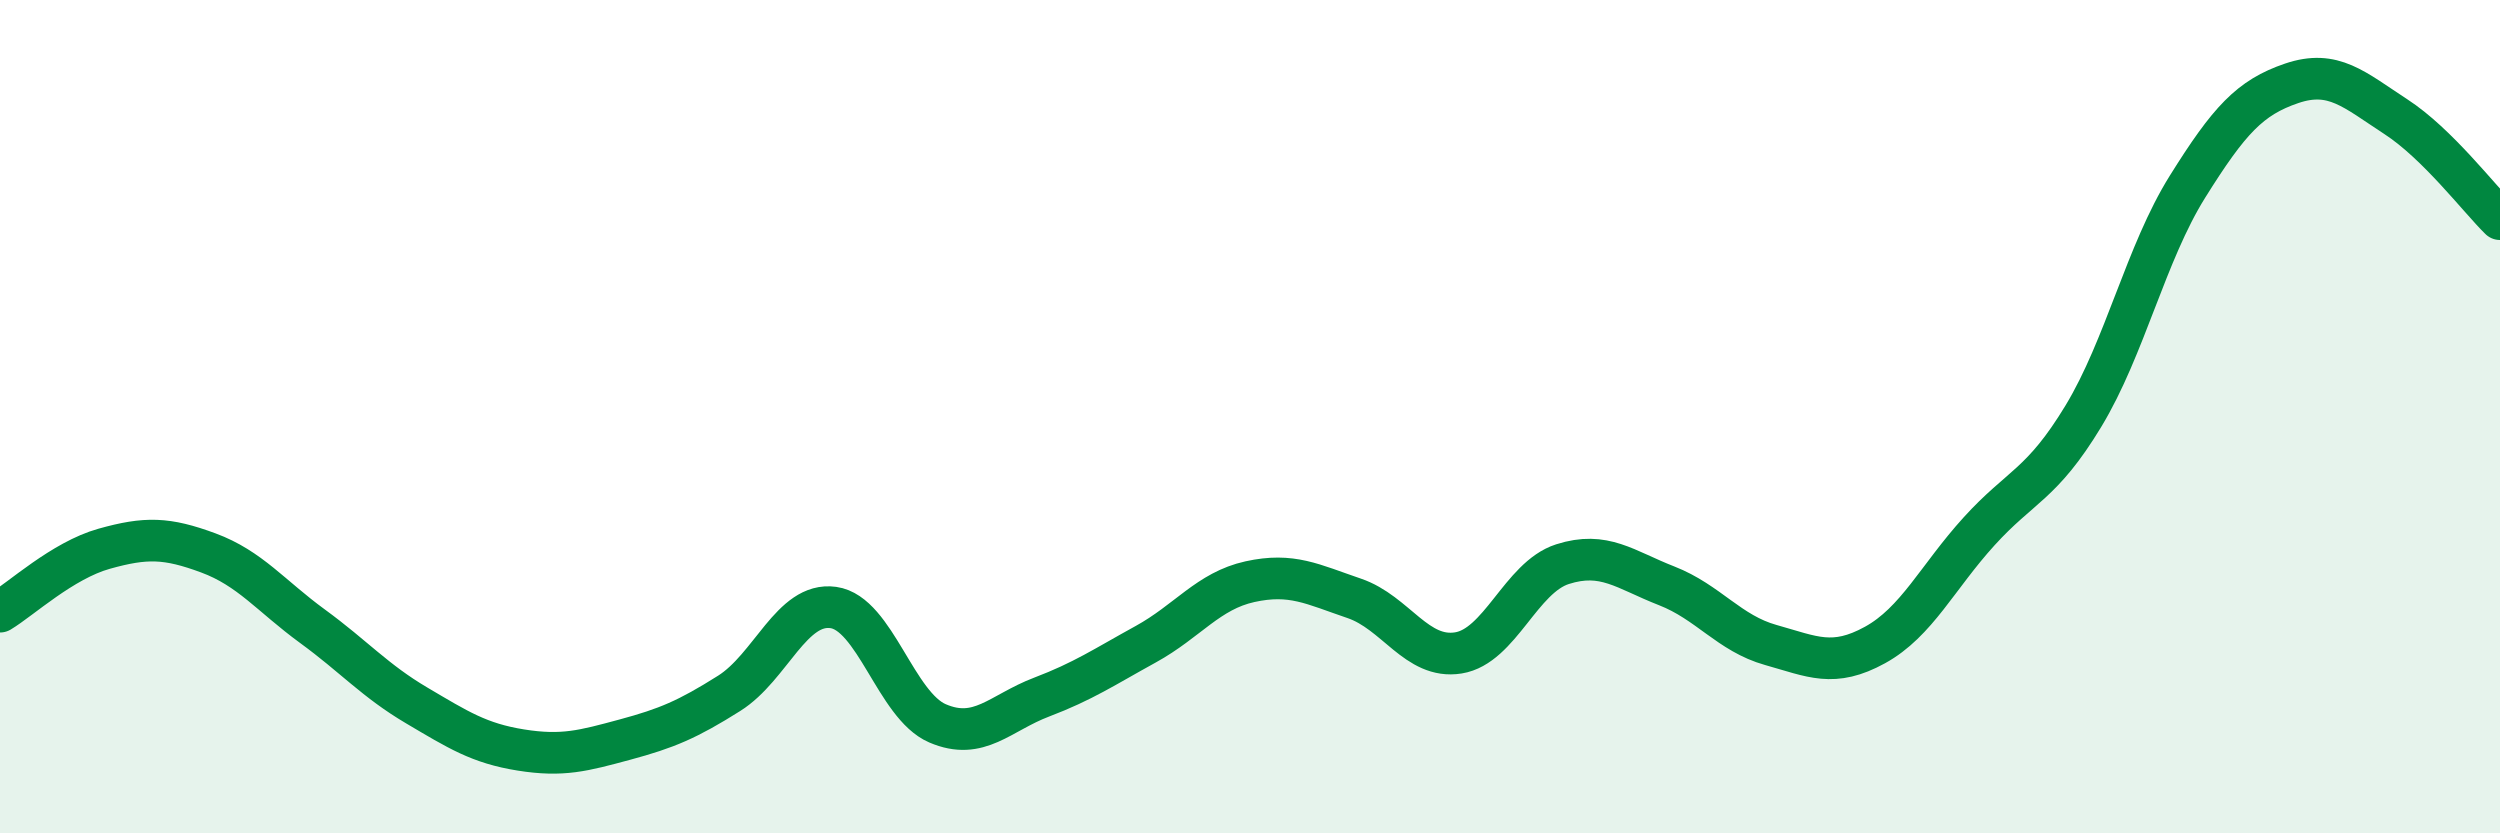 
    <svg width="60" height="20" viewBox="0 0 60 20" xmlns="http://www.w3.org/2000/svg">
      <path
        d="M 0,14.68 C 0.5,14.38 1.5,13.45 2.5,13.17 C 3.5,12.89 4,12.9 5,13.27 C 6,13.64 6.5,14.3 7.5,15.03 C 8.5,15.76 9,16.34 10,16.93 C 11,17.52 11.5,17.84 12.5,18 C 13.5,18.16 14,18.02 15,17.75 C 16,17.48 16.5,17.27 17.5,16.64 C 18.5,16.01 19,14.44 20,14.58 C 21,14.72 21.5,16.93 22.5,17.36 C 23.5,17.79 24,17.11 25,16.73 C 26,16.35 26.5,16.01 27.5,15.46 C 28.5,14.91 29,14.18 30,13.96 C 31,13.74 31.5,14.02 32.5,14.36 C 33.5,14.7 34,15.83 35,15.67 C 36,15.51 36.5,13.86 37.5,13.54 C 38.5,13.22 39,13.67 40,14.06 C 41,14.45 41.5,15.2 42.5,15.48 C 43.5,15.76 44,16.03 45,15.48 C 46,14.93 46.5,13.85 47.5,12.75 C 48.5,11.65 49,11.64 50,9.99 C 51,8.34 51.5,6.08 52.5,4.48 C 53.5,2.88 54,2.34 55,2 C 56,1.66 56.5,2.15 57.5,2.8 C 58.5,3.45 59.5,4.77 60,5.26L60 20L0 20Z"
        fill="#008740"
        opacity="0.1"
        stroke-linecap="round"
        stroke-linejoin="round"
      />
      <path
        d="M 0,14.68 C 0.5,14.38 1.5,13.45 2.5,13.17 C 3.5,12.89 4,12.9 5,13.27 C 6,13.64 6.5,14.3 7.5,15.03 C 8.5,15.76 9,16.34 10,16.93 C 11,17.52 11.5,17.84 12.5,18 C 13.5,18.16 14,18.02 15,17.75 C 16,17.48 16.5,17.27 17.5,16.64 C 18.5,16.01 19,14.44 20,14.58 C 21,14.72 21.5,16.93 22.5,17.36 C 23.5,17.79 24,17.11 25,16.73 C 26,16.35 26.5,16.01 27.5,15.46 C 28.5,14.91 29,14.18 30,13.96 C 31,13.74 31.5,14.02 32.5,14.36 C 33.5,14.7 34,15.83 35,15.67 C 36,15.51 36.5,13.86 37.5,13.54 C 38.5,13.22 39,13.67 40,14.06 C 41,14.45 41.5,15.2 42.5,15.48 C 43.5,15.76 44,16.03 45,15.48 C 46,14.93 46.5,13.85 47.5,12.75 C 48.5,11.65 49,11.64 50,9.99 C 51,8.34 51.5,6.08 52.5,4.48 C 53.5,2.88 54,2.34 55,2 C 56,1.66 56.5,2.15 57.5,2.8 C 58.5,3.45 59.5,4.77 60,5.26"
        stroke="#008740"
        stroke-width="1"
        fill="none"
        stroke-linecap="round"
        stroke-linejoin="round"
      />
    </svg>
  